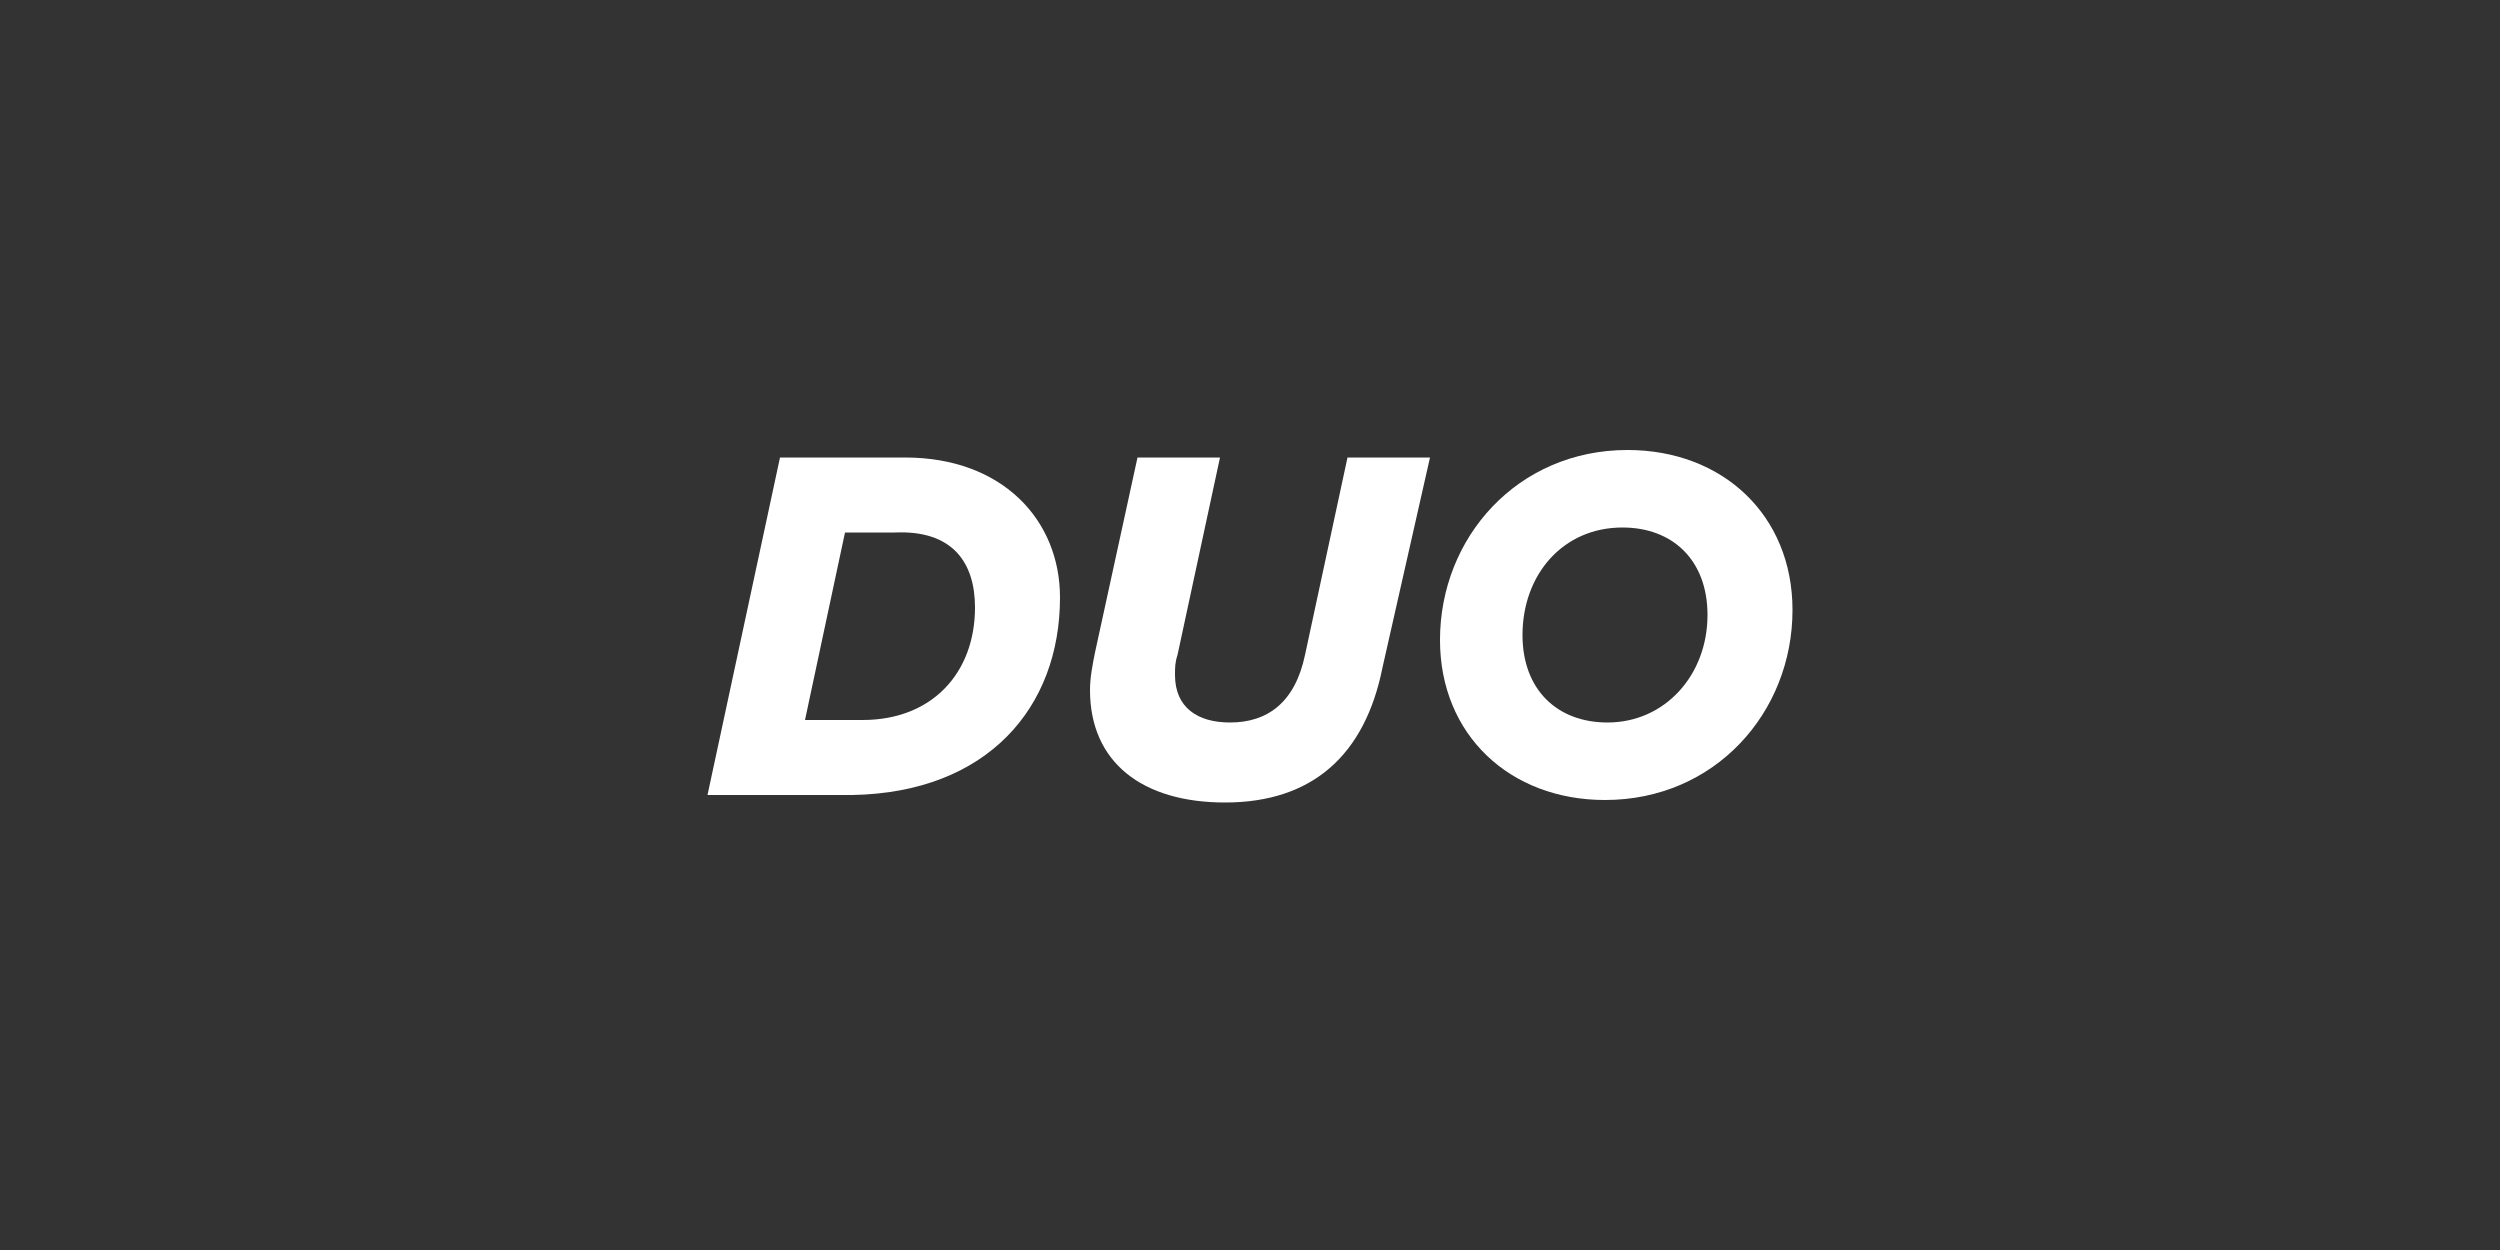 <?xml version="1.0" encoding="utf-8"?>
<svg version="1.1" xmlns="http://www.w3.org/2000/svg" xmlns:xlink="http://www.w3.org/1999/xlink" x="0px" y="0px"
	 viewBox="0 0 100 50" enable-background="new 0 0 100 50" xml:space="preserve" width="100" height="50">
<rect x="0" y="0" width="100" height="50" fill="#333333" stroke="none"/>
<g>
	<path fill="#FFFFFF" d="M39,24.3c0,2.6-1.7,4.5-4.5,4.5h-2.3l1.6-7.5h2C38.1,21.2,39,22.5,39,24.3 M42.4,23.9
		c0-3.1-2.3-5.6-6.2-5.6h-5l-2.9,13.5h5.8C39.5,31.7,42.4,28.3,42.4,23.9"/>
	<path fill="#FFFFFF" d="M57.2,18.3h-3.3l-1.7,7.9c-0.4,1.9-1.5,2.7-3,2.7c-1.3,0-2.2-0.6-2.2-1.9c0-0.3,0-0.5,0.1-0.8l1.7-7.9h-3.3
		l-1.7,7.8c-0.1,0.5-0.2,1-0.2,1.5c0,2.9,2.1,4.5,5.4,4.5c3.5,0,5.6-1.9,6.3-5.4L57.2,18.3z"/>
	<path fill="#FFFFFF" d="M68.3,24.6c0,2.4-1.7,4.3-4,4.3c-2,0-3.4-1.3-3.4-3.5c0-2.4,1.6-4.3,4-4.3C66.9,21.1,68.3,22.4,68.3,24.6
		 M71.7,24.4c0-3.8-2.8-6.4-6.6-6.4c-4.4,0-7.5,3.5-7.5,7.6c0,3.8,2.8,6.4,6.6,6.4C68.6,32,71.7,28.5,71.7,24.4"/>
</g>
</svg>
